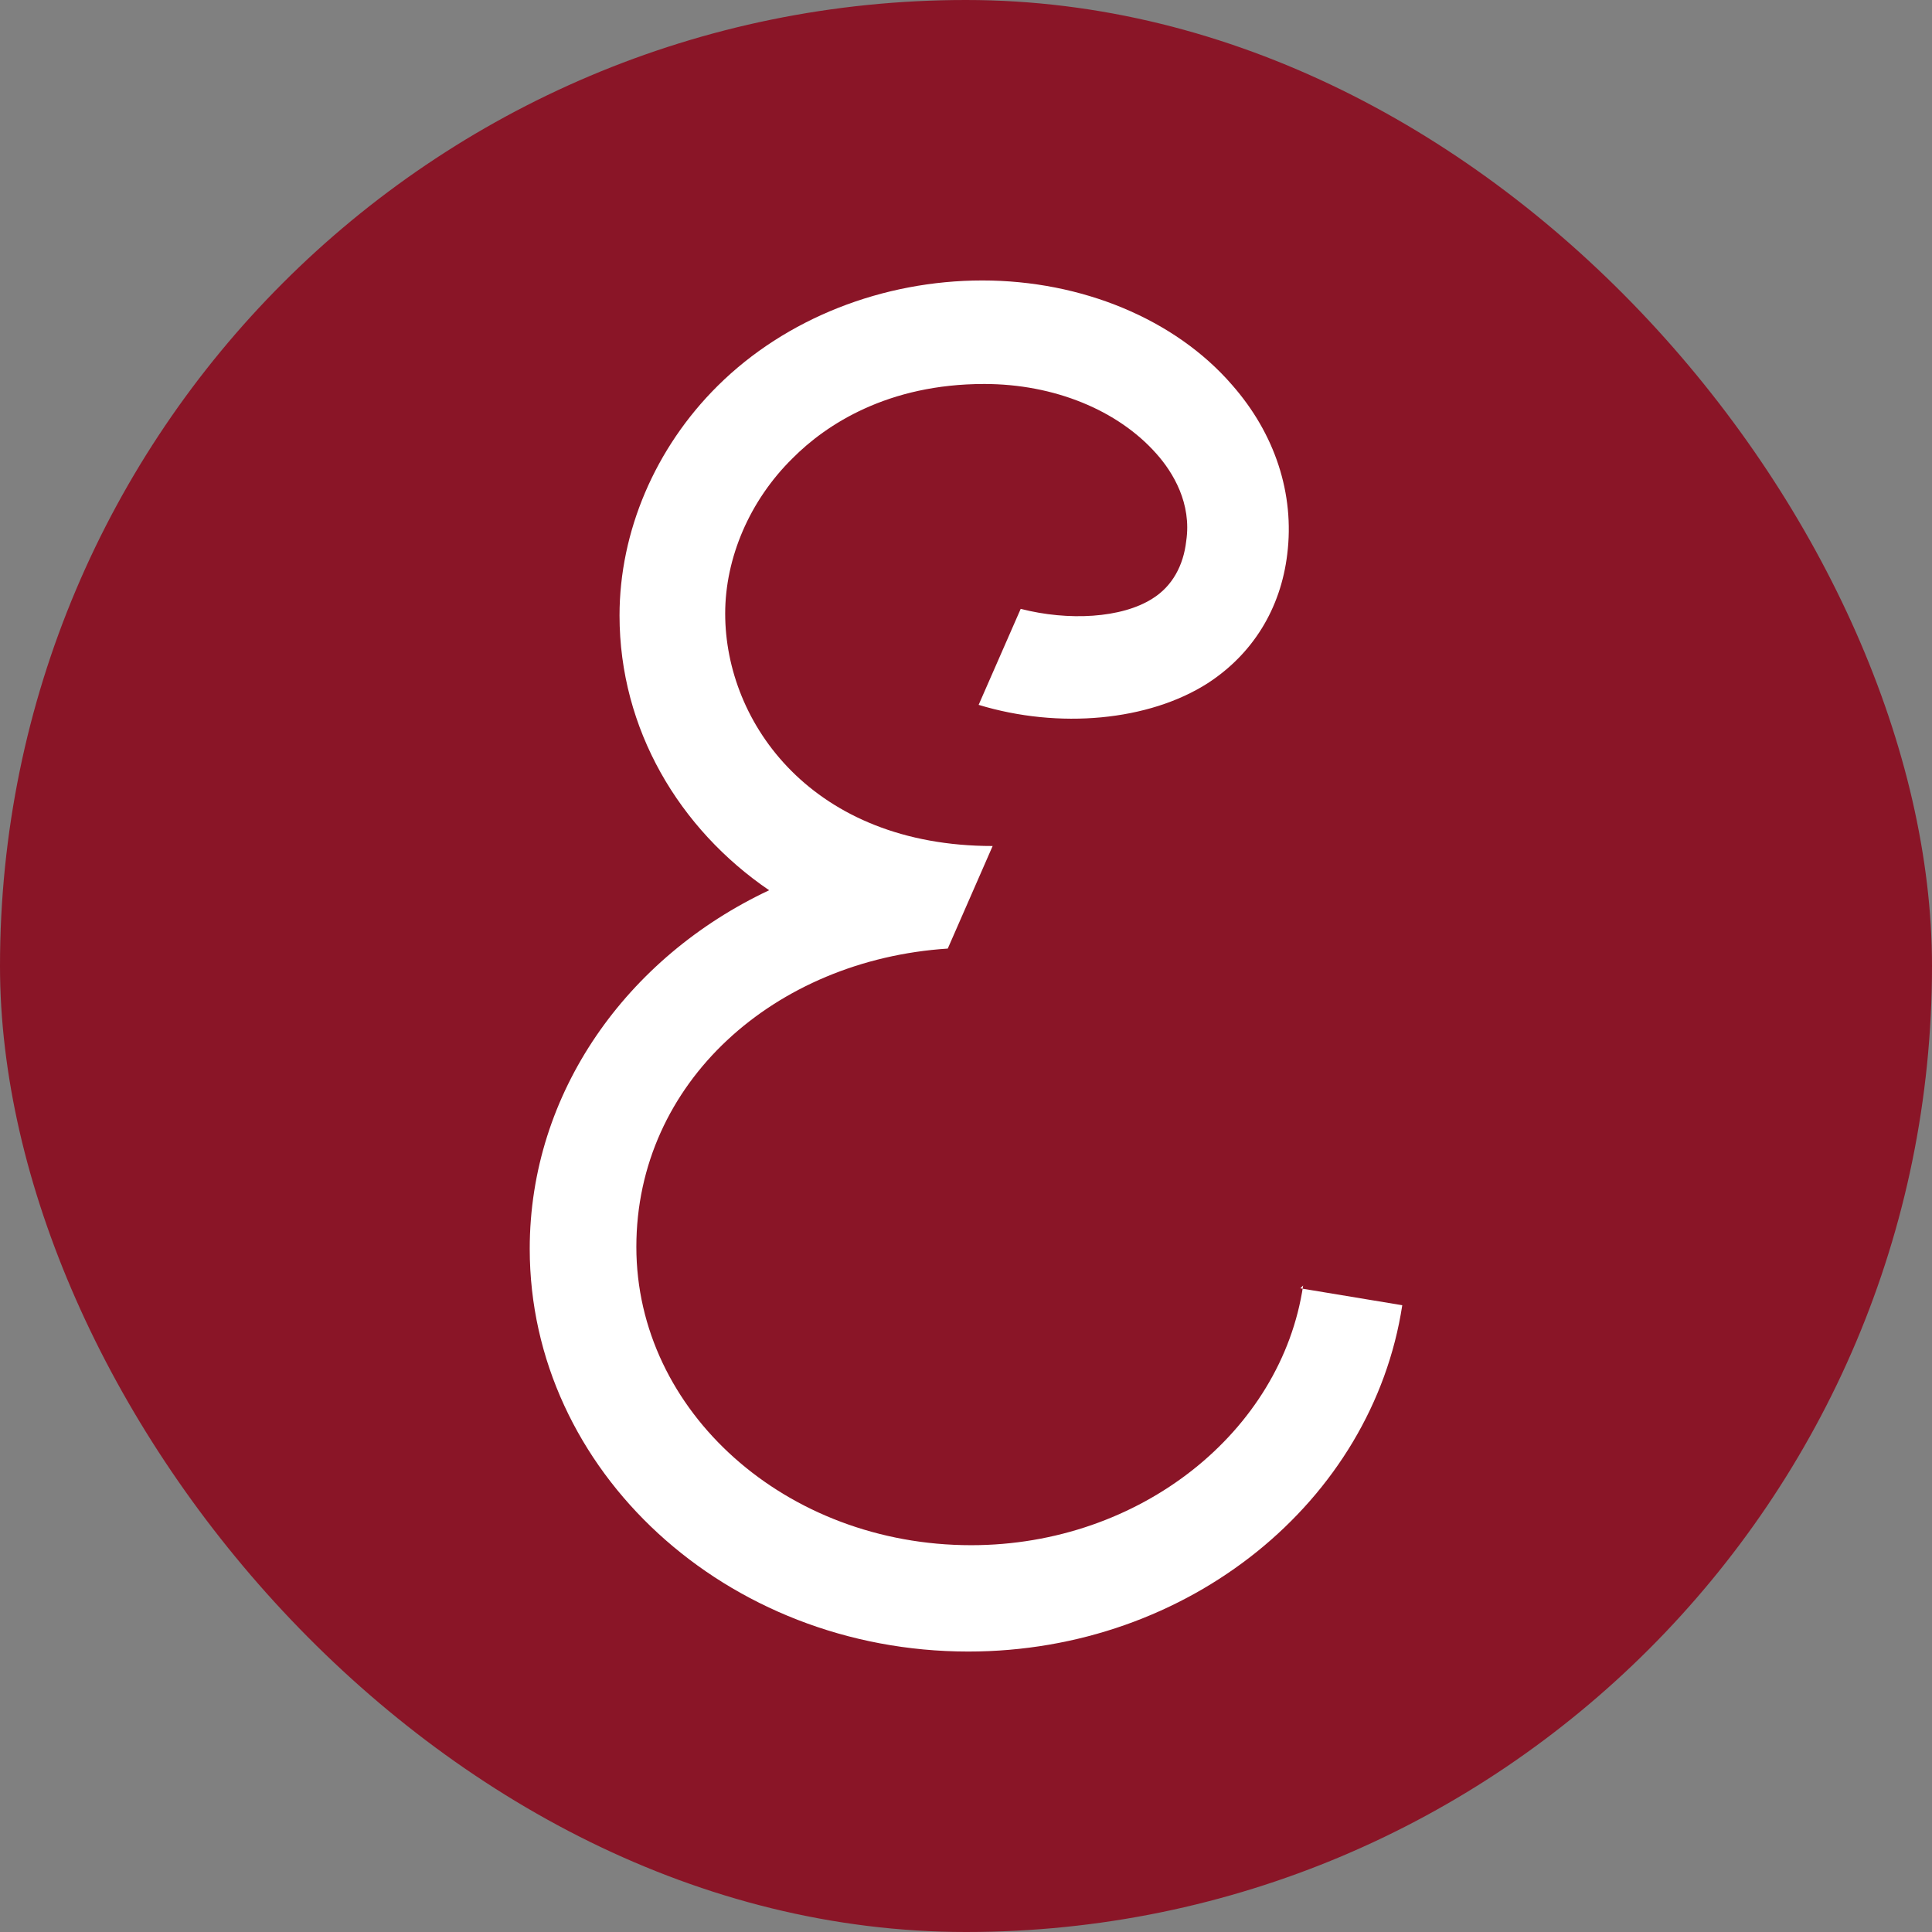 <svg width="48" height="48" viewBox="0 0 48 48" fill="none" xmlns="http://www.w3.org/2000/svg">
<rect x="0" y="0" width="48" height="48" fill="#808080" stroke="none"/>
<rect width="48" height="48" rx="24" fill="#8A1527"/>
<path d="M32.376 31.938C31.841 35.561 28.333 38.39 24.128 38.39C19.527 38.39 15.81 35.07 15.81 30.979C15.81 26.887 19.248 23.848 23.547 23.567L24.662 21.019C20.201 21.019 18.017 17.98 18.017 15.244C18.017 13.865 18.621 12.439 19.69 11.387C20.526 10.545 22.06 9.54 24.453 9.54C26.195 9.54 27.775 10.194 28.728 11.27C29.146 11.737 29.611 12.509 29.471 13.444C29.402 14.052 29.123 14.566 28.635 14.87C27.868 15.361 26.544 15.431 25.359 15.127L24.314 17.512C26.312 18.12 28.542 17.91 30.006 16.974C31.121 16.25 31.818 15.127 31.981 13.771C32.167 12.275 31.679 10.779 30.61 9.563C29.193 7.926 26.869 6.968 24.406 6.968C21.944 6.968 19.527 7.903 17.831 9.586C16.274 11.129 15.392 13.21 15.392 15.291C15.392 18.12 16.879 20.598 19.109 22.118C15.578 23.778 13.161 27.145 13.161 31.026C13.161 36.543 18.04 41.032 24.058 41.032C29.541 41.032 34.095 37.291 34.839 32.428L32.306 32.008L32.376 31.938Z" fill="white"/>
</svg>
